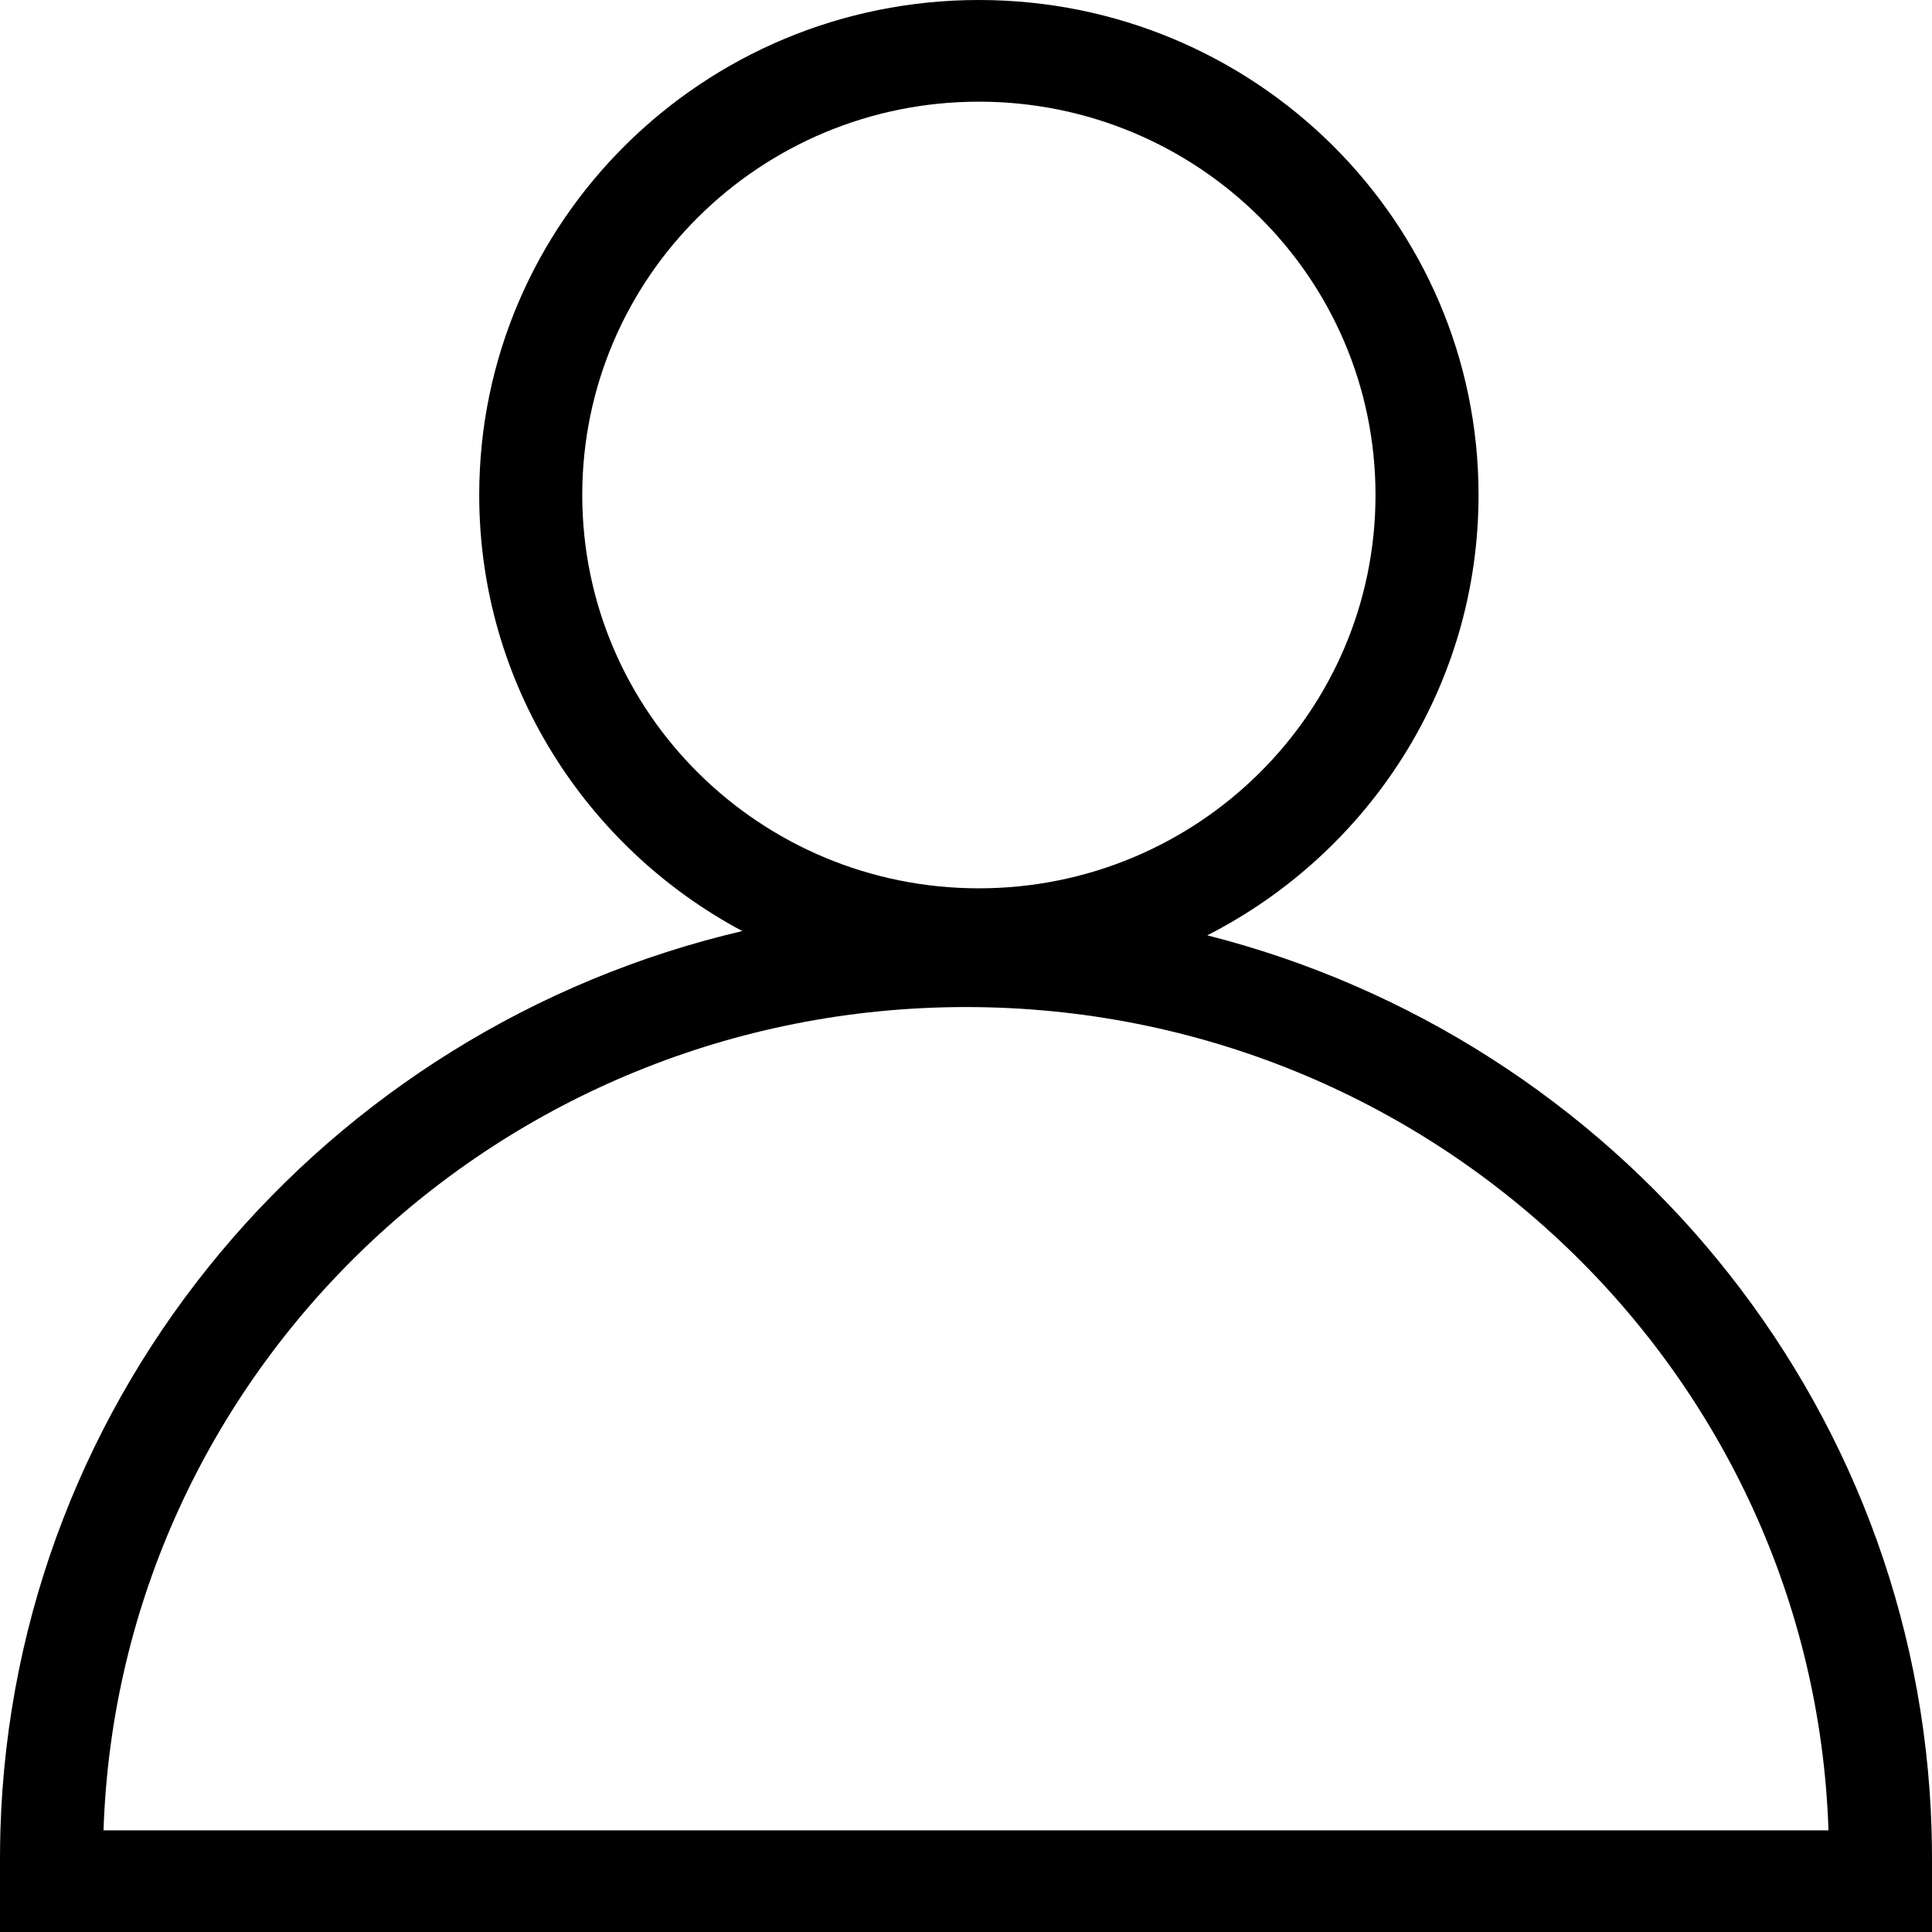 <svg width="24" height="24" viewBox="0 0 24 24" fill="none" xmlns="http://www.w3.org/2000/svg">
<path fill-rule="evenodd" clip-rule="evenodd" d="M14.997 11.619C16.998 10.599 18.367 8.532 18.367 6.149C18.367 2.753 15.588 0 12.16 0C8.732 0 5.953 2.753 5.953 6.149C5.953 8.491 7.276 10.528 9.221 11.566C4.045 12.777 0.166 17.297 0.005 22.737C0.002 22.854 0 22.971 0 23.089V24H24V23.089C24 22.971 23.998 22.854 23.995 22.737C23.836 17.374 20.064 12.905 14.997 11.619H14.997ZM17.087 6.149C17.087 8.852 14.876 11.035 12.16 11.035C9.443 11.035 7.233 8.852 7.233 6.149C7.233 3.446 9.443 1.263 12.16 1.263C14.876 1.263 17.087 3.446 17.087 6.149ZM12 12.51C6.199 12.51 1.474 17.057 1.286 22.737H22.714C22.526 17.057 17.801 12.51 11.999 12.51H12Z" fill="black"/>
</svg>
